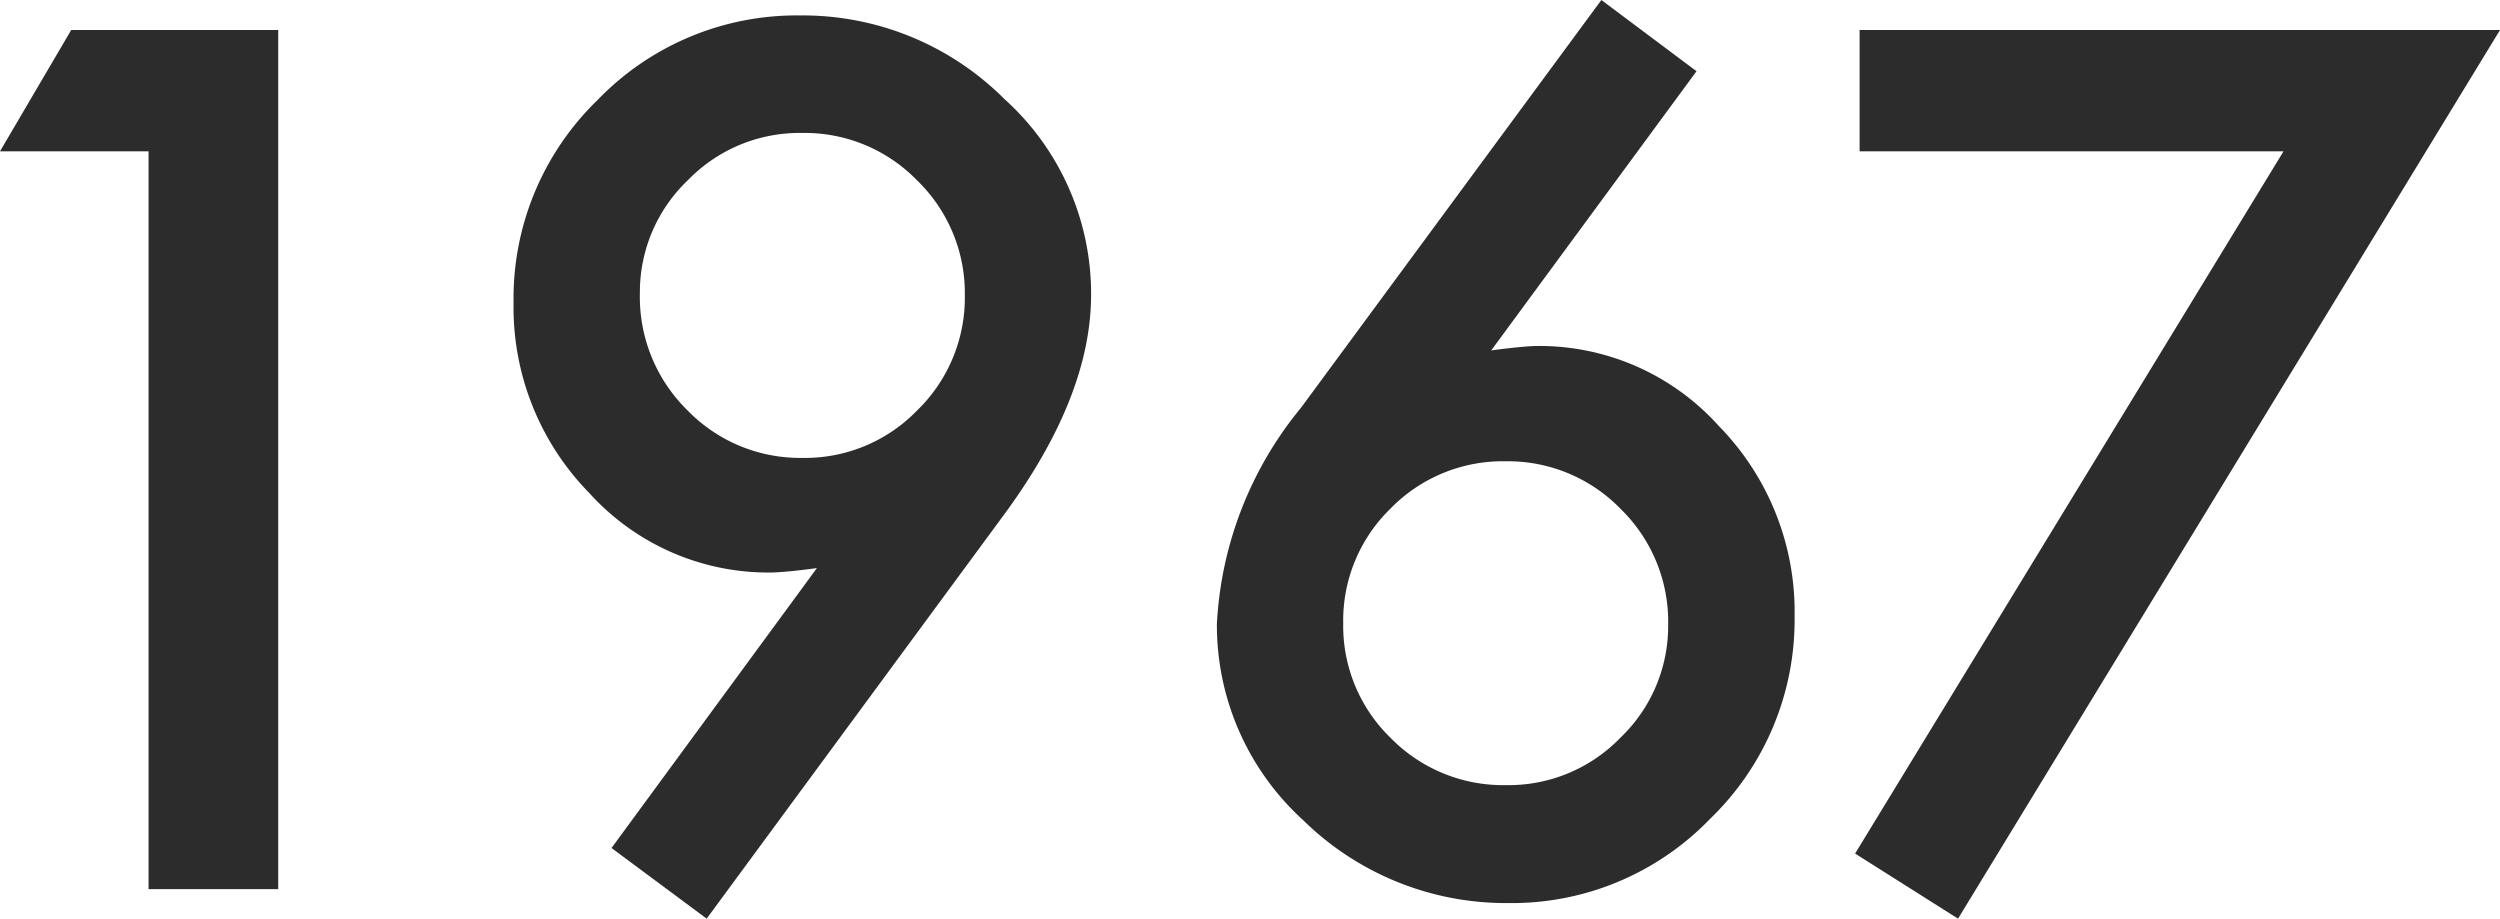 <svg xmlns="http://www.w3.org/2000/svg" width="87.754" height="32.246" viewBox="0 0 87.754 32.246">
  <path id="history-txt1967" d="M10.84-25.9H5.625l2.5-4.258h7.266V0H10.84ZM30.43,1.035l-3.34-2.48L34.3-11.27q-.586.078-1,.117t-.664.039a8.477,8.477,0,0,1-6.328-2.793,9.311,9.311,0,0,1-2.656-6.68A9.689,9.689,0,0,1,26.6-27.7a9.7,9.7,0,0,1,7.109-2.969,10,10,0,0,1,7.168,2.93,9.2,9.2,0,0,1,3.047,6.875q0,3.516-2.969,7.6ZM28.086-20.918a5.572,5.572,0,0,0,1.66,4.1,5.511,5.511,0,0,0,4.043,1.68,5.479,5.479,0,0,0,4.023-1.66,5.511,5.511,0,0,0,1.68-4.043,5.511,5.511,0,0,0-1.68-4.043,5.5,5.5,0,0,0-4.043-1.66,5.457,5.457,0,0,0-4,1.66A5.422,5.422,0,0,0,28.086-20.918Zm33.75-10.293,3.34,2.5-7.207,9.8q.586-.078,1-.117t.645-.039a8.471,8.471,0,0,1,6.348,2.813,9.311,9.311,0,0,1,2.656,6.68,9.7,9.7,0,0,1-2.969,7.109A9.667,9.667,0,0,1,58.555.488a10.15,10.15,0,0,1-7.187-2.91A9.247,9.247,0,0,1,48.34-9.316a12.978,12.978,0,0,1,2.949-7.578ZM64.18-9.277a5.525,5.525,0,0,0-1.66-4.062,5.511,5.511,0,0,0-4.043-1.68,5.5,5.5,0,0,0-4.043,1.66,5.479,5.479,0,0,0-1.66,4.023,5.479,5.479,0,0,0,1.66,4.023A5.525,5.525,0,0,0,58.5-3.652a5.457,5.457,0,0,0,4-1.66A5.422,5.422,0,0,0,64.18-9.277ZM85.781-25.9H70.9v-4.258h22.48L74.355,1.035,70.742-1.25Z" transform="translate(-5.625 31.211)" fill="#2c2c2c"/>
</svg>
